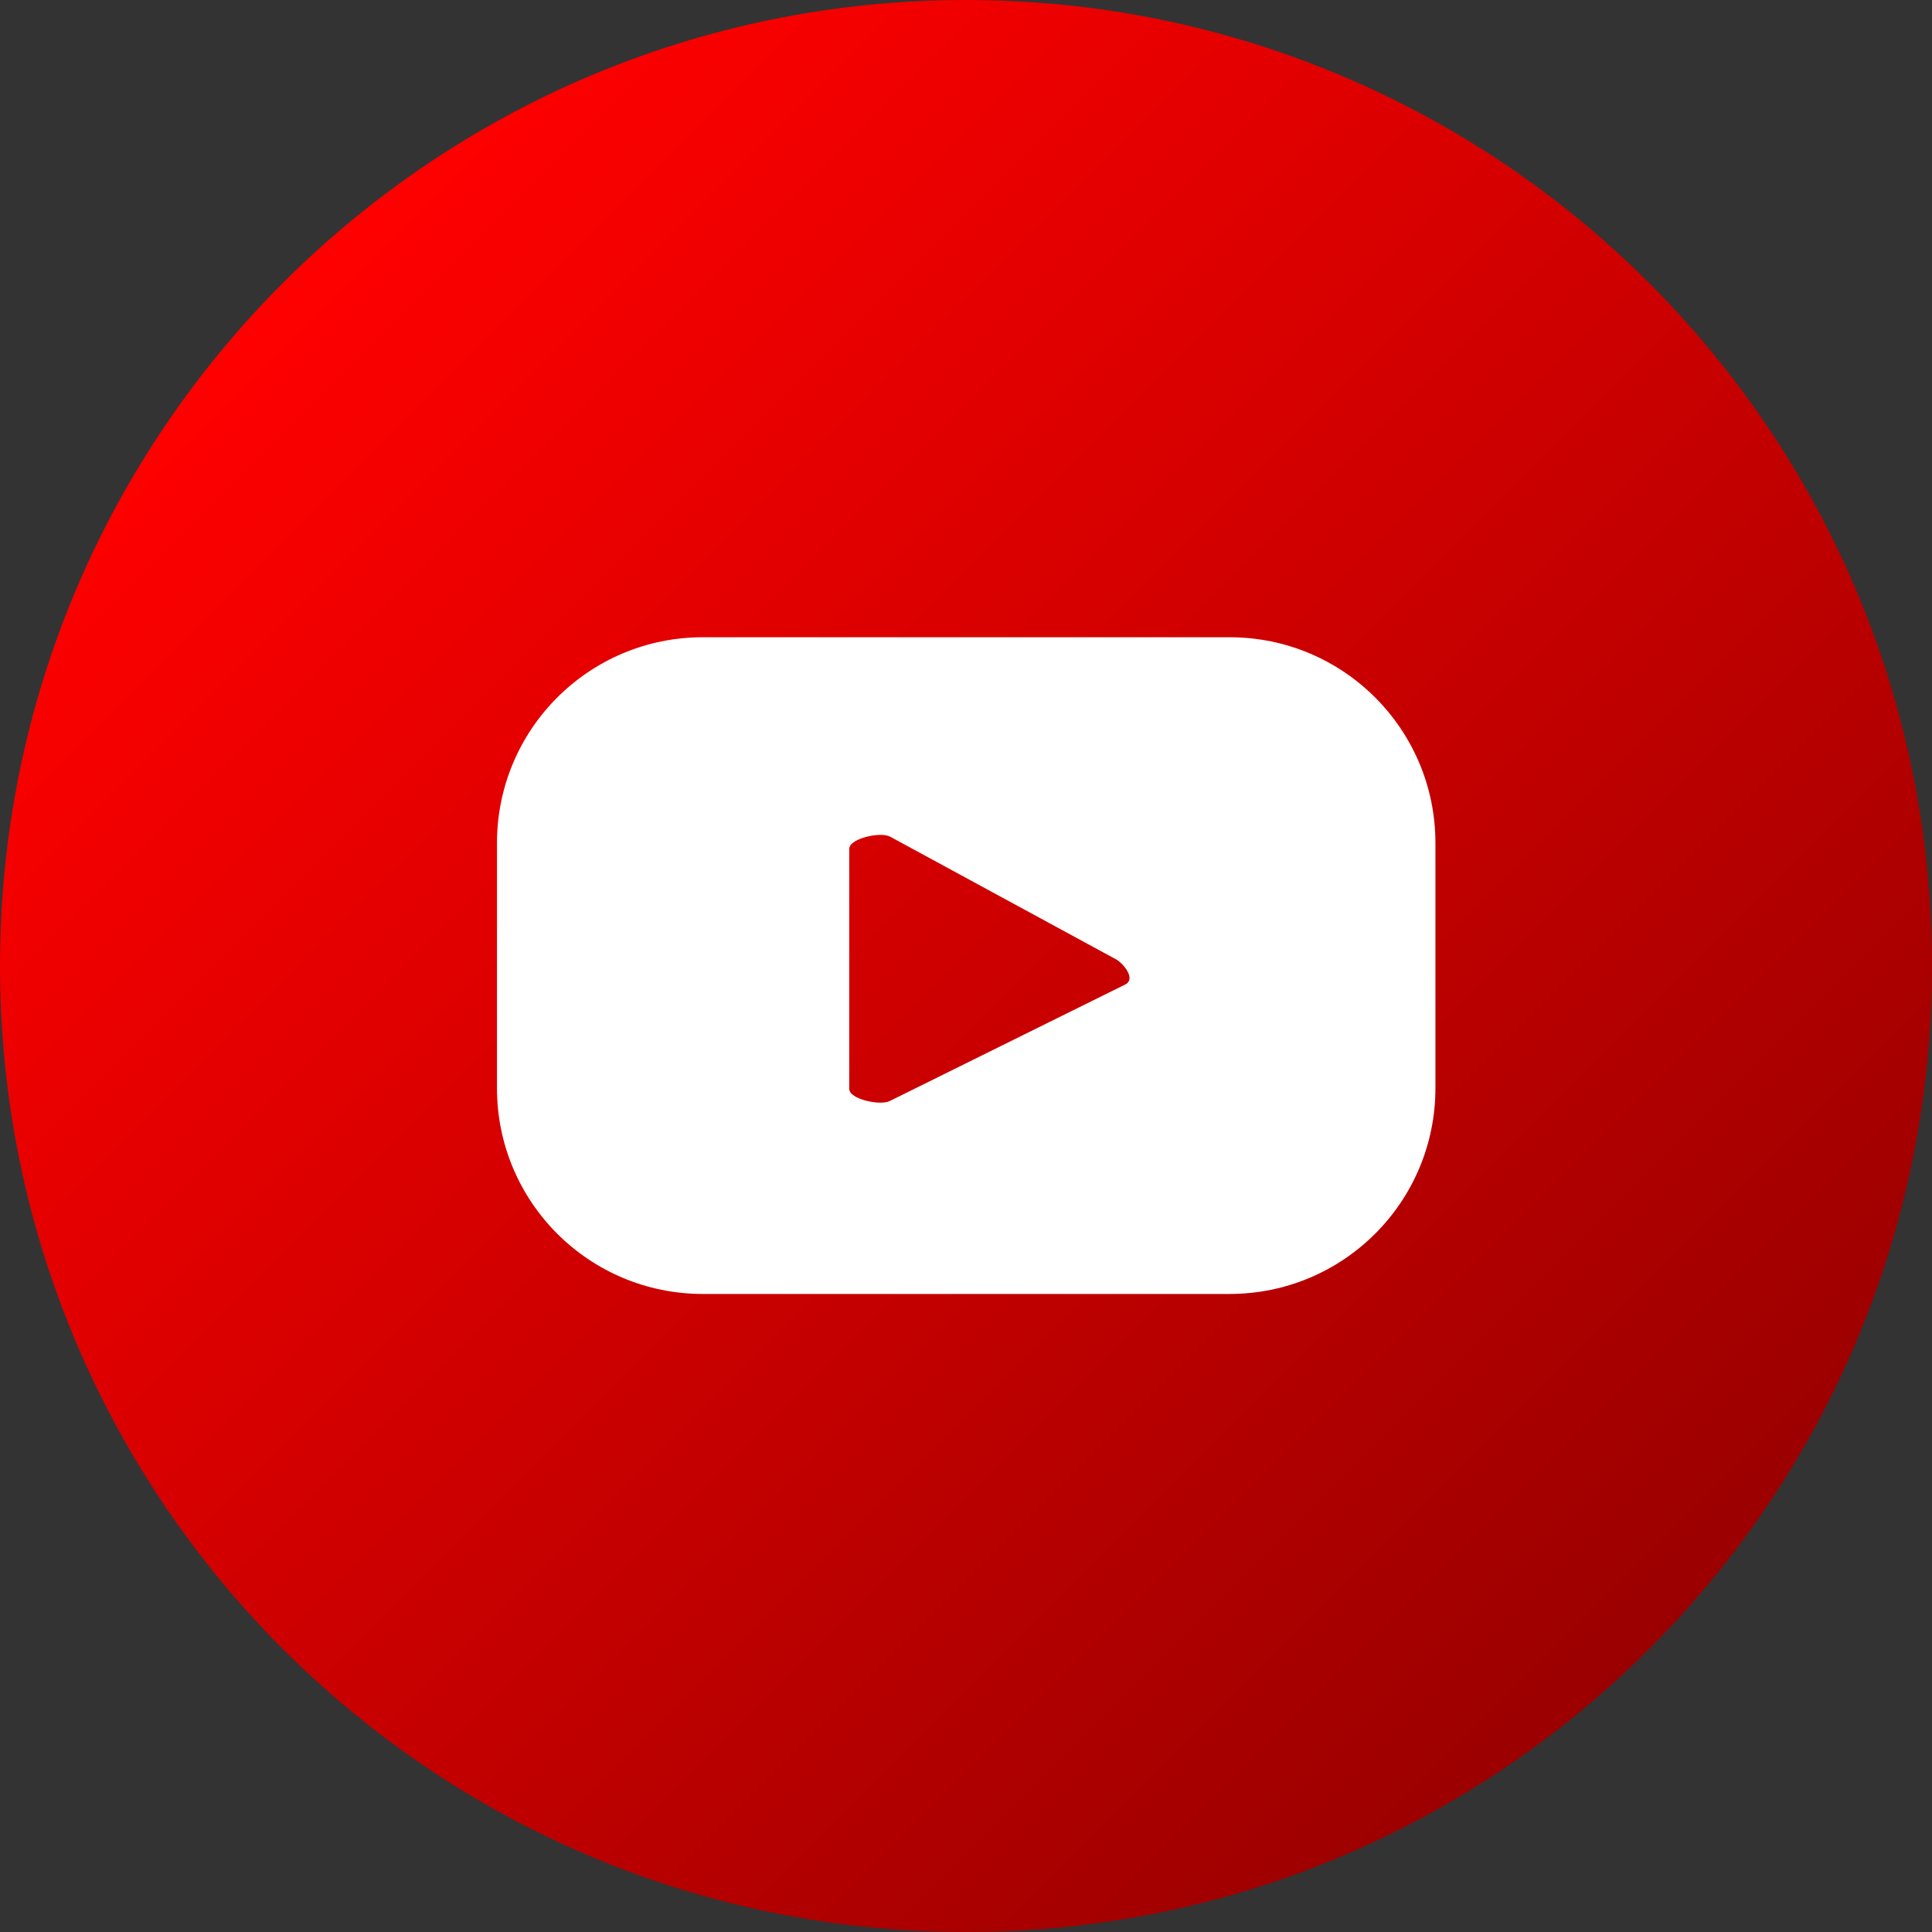 <svg width="48" height="48" viewBox="0 0 48 48" fill="none" xmlns="http://www.w3.org/2000/svg">
<rect x="0" y="0" width="48" height="48" fill="#333333" stroke="none"/>
<path d="M24 48C37.255 48 48 37.255 48 24C48 10.745 37.255 0 24 0C10.745 0 0 10.745 0 24C0 37.255 10.745 48 24 48Z" fill="url(#paint0_linear_64_320)"/>
<path d="M35.663 20.949C35.663 18.119 33.376 15.832 30.546 15.832H17.464C14.634 15.832 12.347 18.119 12.347 20.949V27.032C12.347 29.862 14.634 32.148 17.464 32.148H30.546C33.376 32.148 35.663 29.862 35.663 27.032V20.949ZM27.968 24.454L22.107 27.354C21.875 27.475 21.099 27.314 21.099 27.052V21.09C21.099 20.828 21.885 20.657 22.117 20.788L27.736 23.839C27.958 23.98 28.2 24.323 27.968 24.454Z" fill="white"/>
<defs>
<linearGradient id="paint0_linear_64_320" x1="7.03" y1="7.024" x2="40.973" y2="40.967" gradientUnits="userSpaceOnUse">
<stop stop-color="#FF0000"/>
<stop offset="1" stop-color="#9B0000"/>
</linearGradient>
</defs>
</svg>
